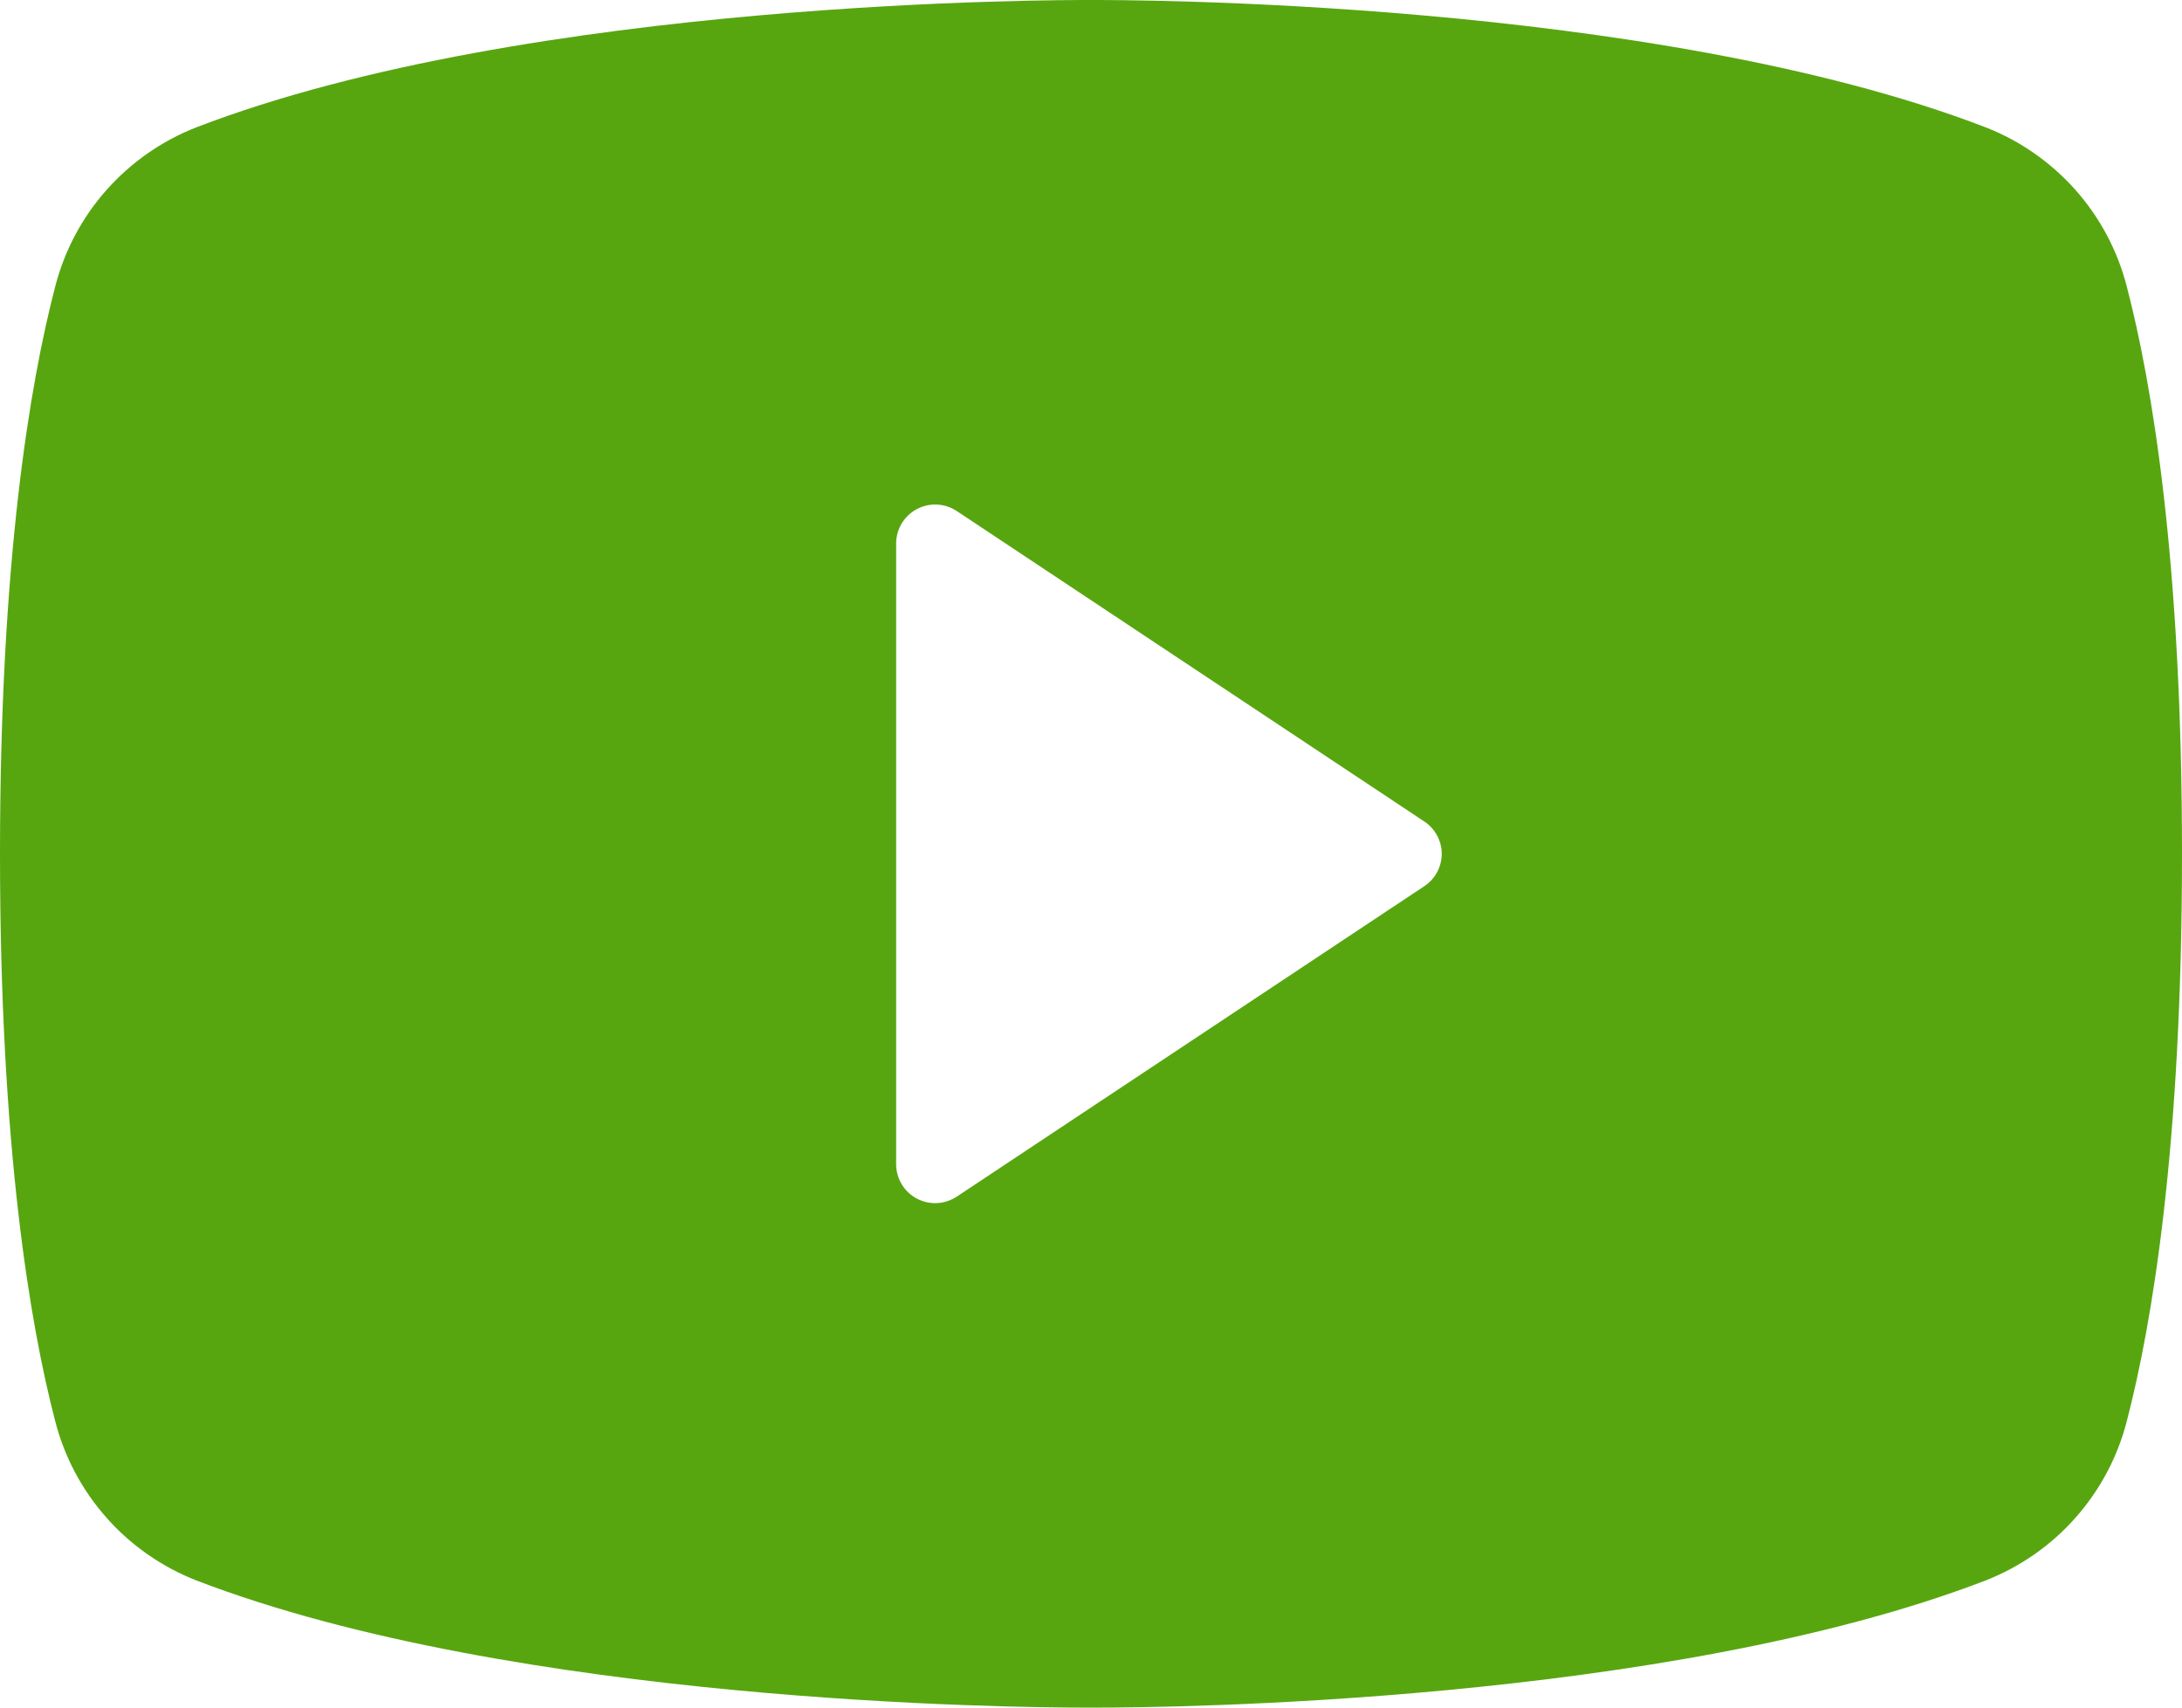 <svg width="23" height="18" viewBox="0 0 23 18" fill="none" xmlns="http://www.w3.org/2000/svg">
<path id="Vector" d="M22.418 3.02C22.321 2.643 22.136 2.294 21.877 2.002C21.618 1.711 21.294 1.484 20.93 1.342C17.41 -0.012 11.808 0 11.5 0C11.192 0 5.59 -0.012 2.07 1.342C1.706 1.484 1.382 1.711 1.123 2.002C0.864 2.294 0.679 2.643 0.582 3.02C0.316 4.04 0 5.906 0 9C0 12.095 0.316 13.961 0.582 14.981C0.679 15.359 0.864 15.707 1.123 15.999C1.381 16.291 1.706 16.517 2.07 16.66C5.442 17.956 10.72 18 11.432 18H11.568C12.28 18 17.561 17.956 20.93 16.66C21.294 16.517 21.619 16.291 21.877 15.999C22.136 15.707 22.321 15.359 22.418 14.981C22.684 13.959 23 12.095 23 9C23 5.906 22.684 4.04 22.418 3.02ZM15.014 9.341L10.085 12.614C10.023 12.655 9.951 12.678 9.877 12.682C9.803 12.686 9.729 12.669 9.663 12.634C9.598 12.599 9.543 12.547 9.505 12.484C9.467 12.42 9.446 12.347 9.446 12.273V5.728C9.446 5.654 9.467 5.581 9.505 5.517C9.543 5.454 9.598 5.402 9.663 5.367C9.729 5.332 9.803 5.315 9.877 5.319C9.951 5.322 10.023 5.346 10.085 5.387L15.014 8.66C15.07 8.697 15.116 8.748 15.148 8.807C15.18 8.867 15.197 8.933 15.197 9C15.197 9.068 15.18 9.134 15.148 9.194C15.116 9.253 15.07 9.304 15.014 9.341Z" fill="#57a610fd"/>
</svg>
